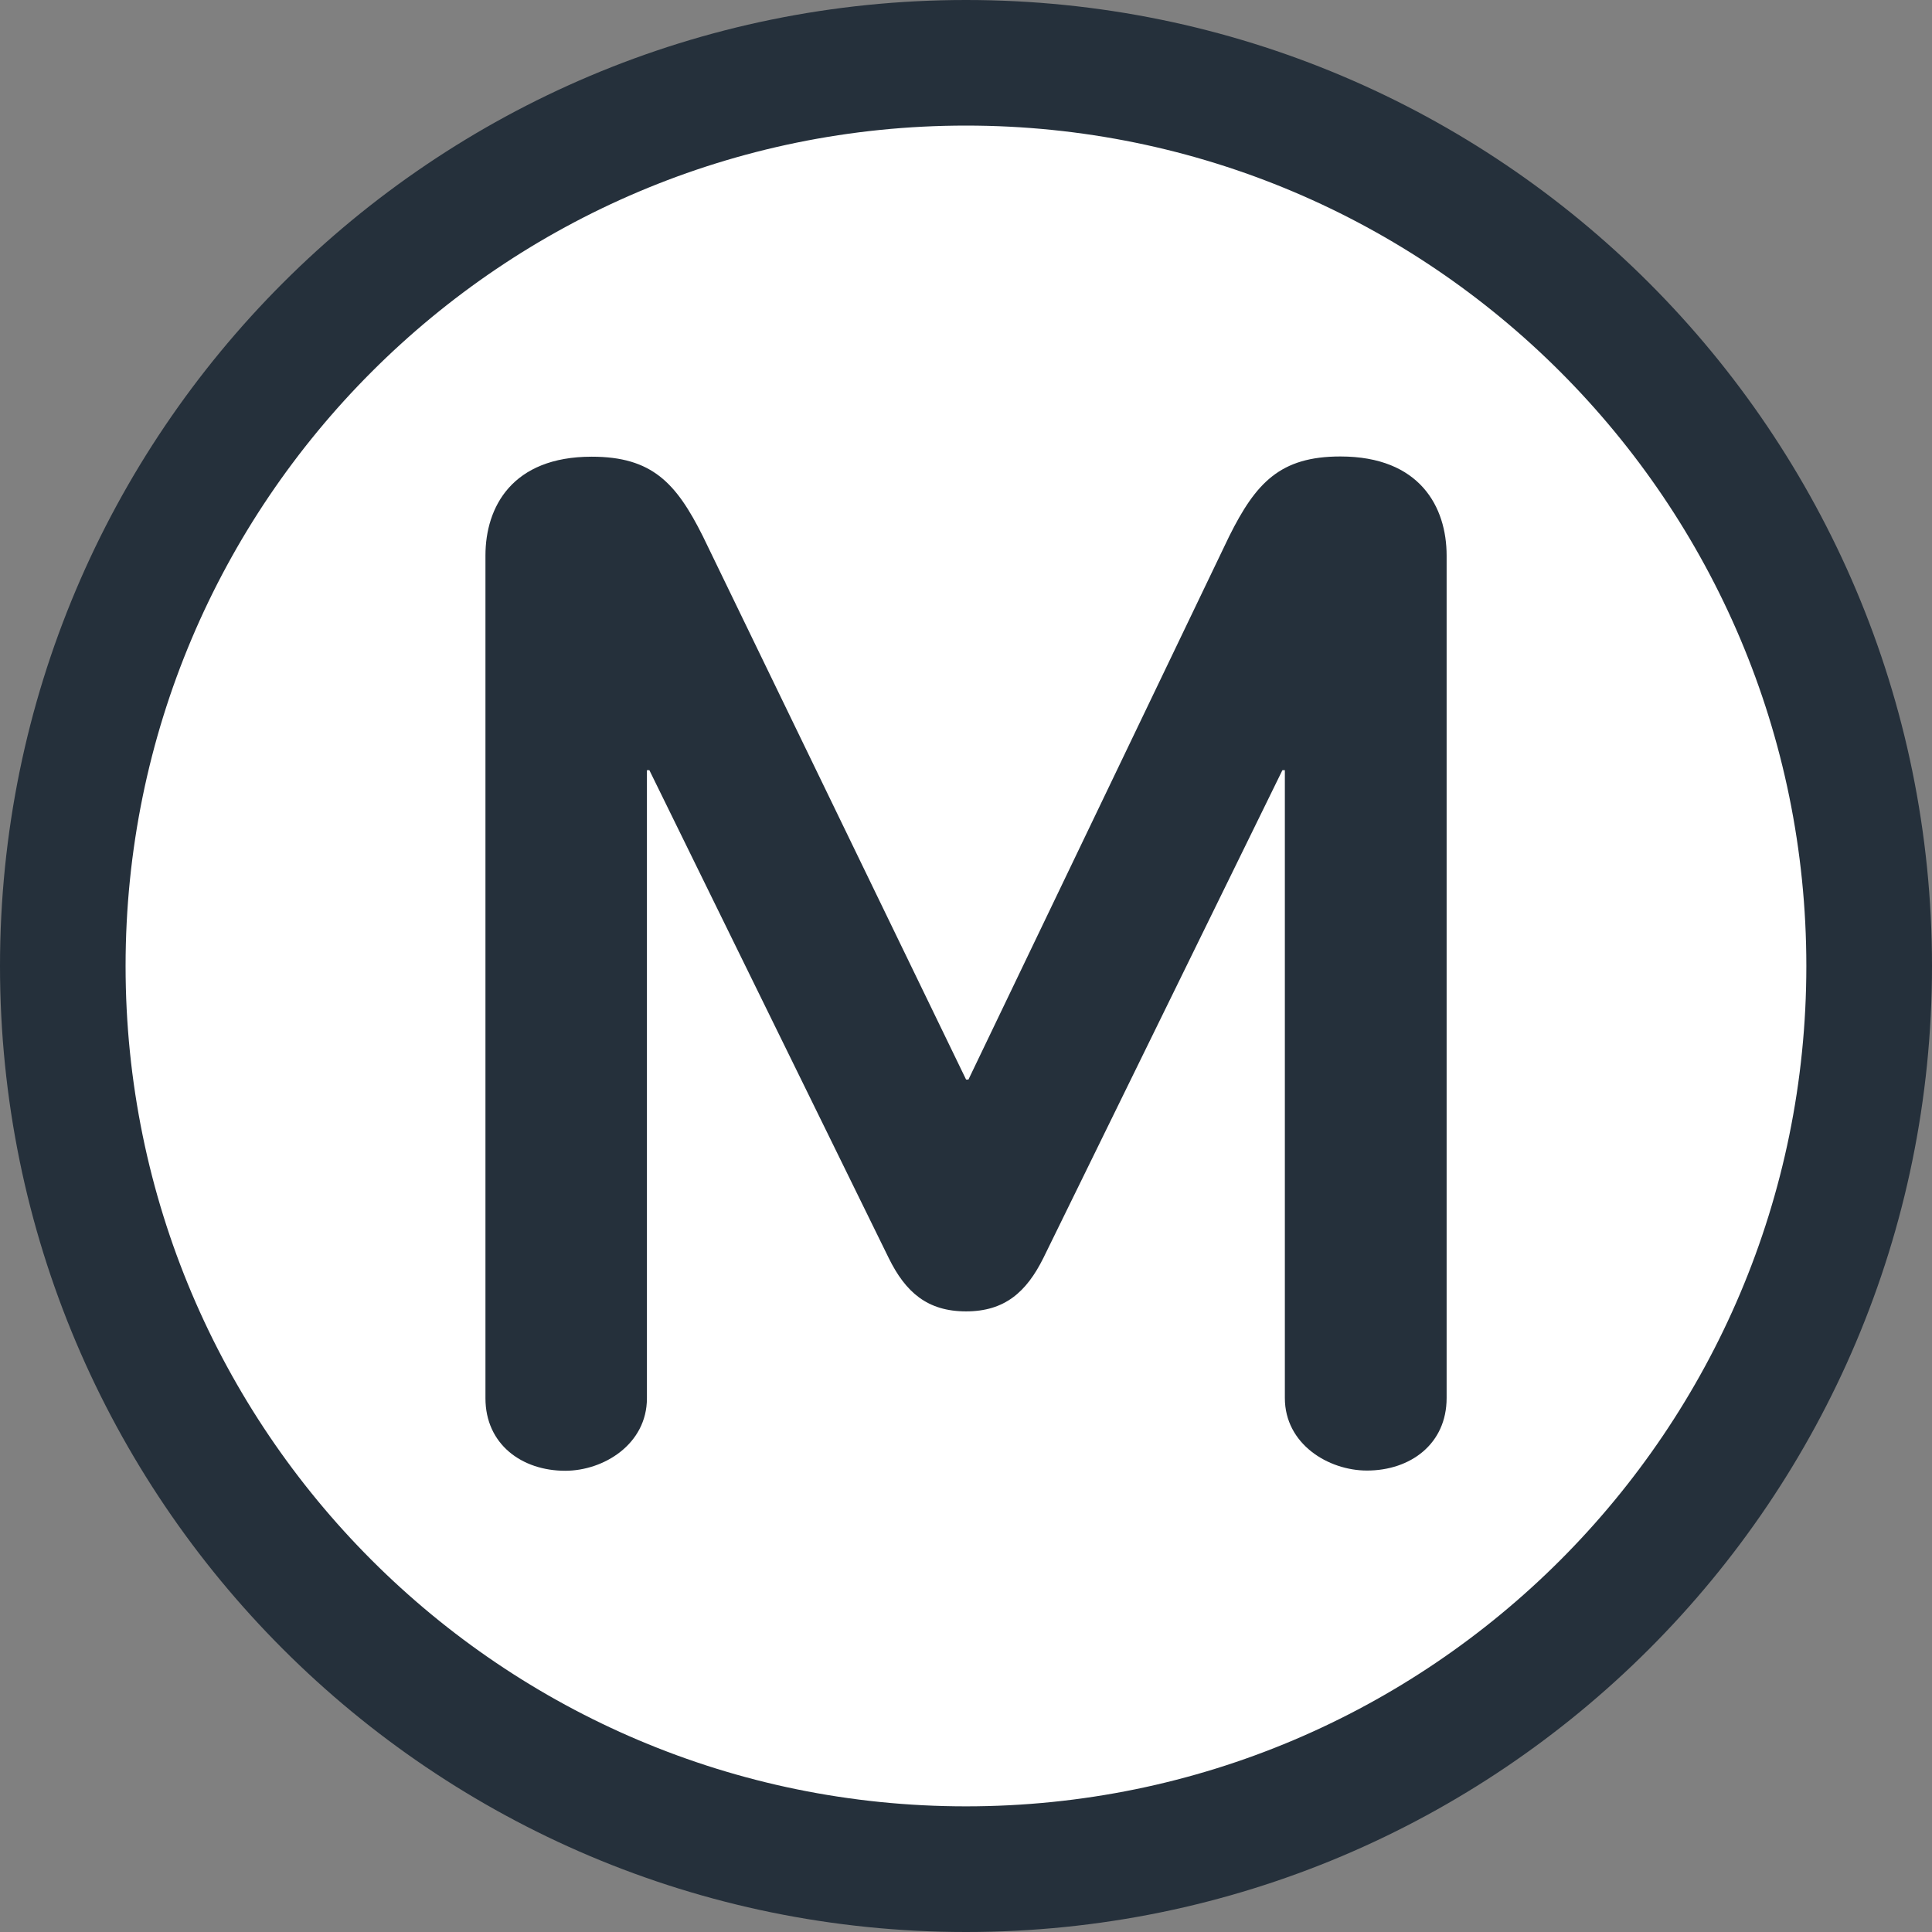 <svg width="26" height="26" viewBox="0 0 26 26" fill="none" xmlns="http://www.w3.org/2000/svg">
<rect x="0" y="0" width="26" height="26" fill="#808080" stroke="none"/>
<g clip-path="url(#clip0_51_98)">
<path d="M13 25.155C19.713 25.155 25.155 19.713 25.155 13C25.155 6.287 19.713 0.845 13 0.845C6.287 0.845 0.845 6.287 0.845 13C0.845 19.713 6.287 25.155 13 25.155Z" fill="white"/>
<path d="M24.309 13C24.309 6.754 19.246 1.69 13 1.69C6.754 1.69 1.69 6.754 1.69 13C1.69 19.246 6.754 24.309 13 24.309C19.246 24.309 24.309 19.246 24.309 13ZM26 13C26 20.18 20.18 26 13 26C5.82 26 -1.52588e-05 20.18 -1.52588e-05 13C-1.17321e-05 5.82 5.82 3.52646e-06 13 0C20.18 0 26 5.82 26 13Z" fill="#25303B"/>
<path d="M19.468 18.817V7.476C19.468 6.825 19.111 6.143 18.038 6.143C17.226 6.143 16.9 6.5 16.543 7.215L13.033 14.528H13.001L9.458 7.215C9.1 6.5 8.775 6.146 7.963 6.146C6.89 6.146 6.533 6.825 6.533 7.476V18.817C6.533 19.435 7.021 19.793 7.606 19.793C8.125 19.793 8.706 19.435 8.706 18.817V10.365H8.739L11.961 16.932C12.187 17.391 12.481 17.648 13.001 17.648C13.521 17.648 13.813 17.387 14.04 16.932L17.258 10.365H17.291V18.814C17.291 19.433 17.875 19.79 18.396 19.79C18.98 19.79 19.468 19.433 19.468 18.814" fill="#25303B"/>
</g>
<defs>
<clipPath id="clip0_51_98">
<rect width="26" height="26" fill="white"/>
</clipPath>
</defs>
</svg>
